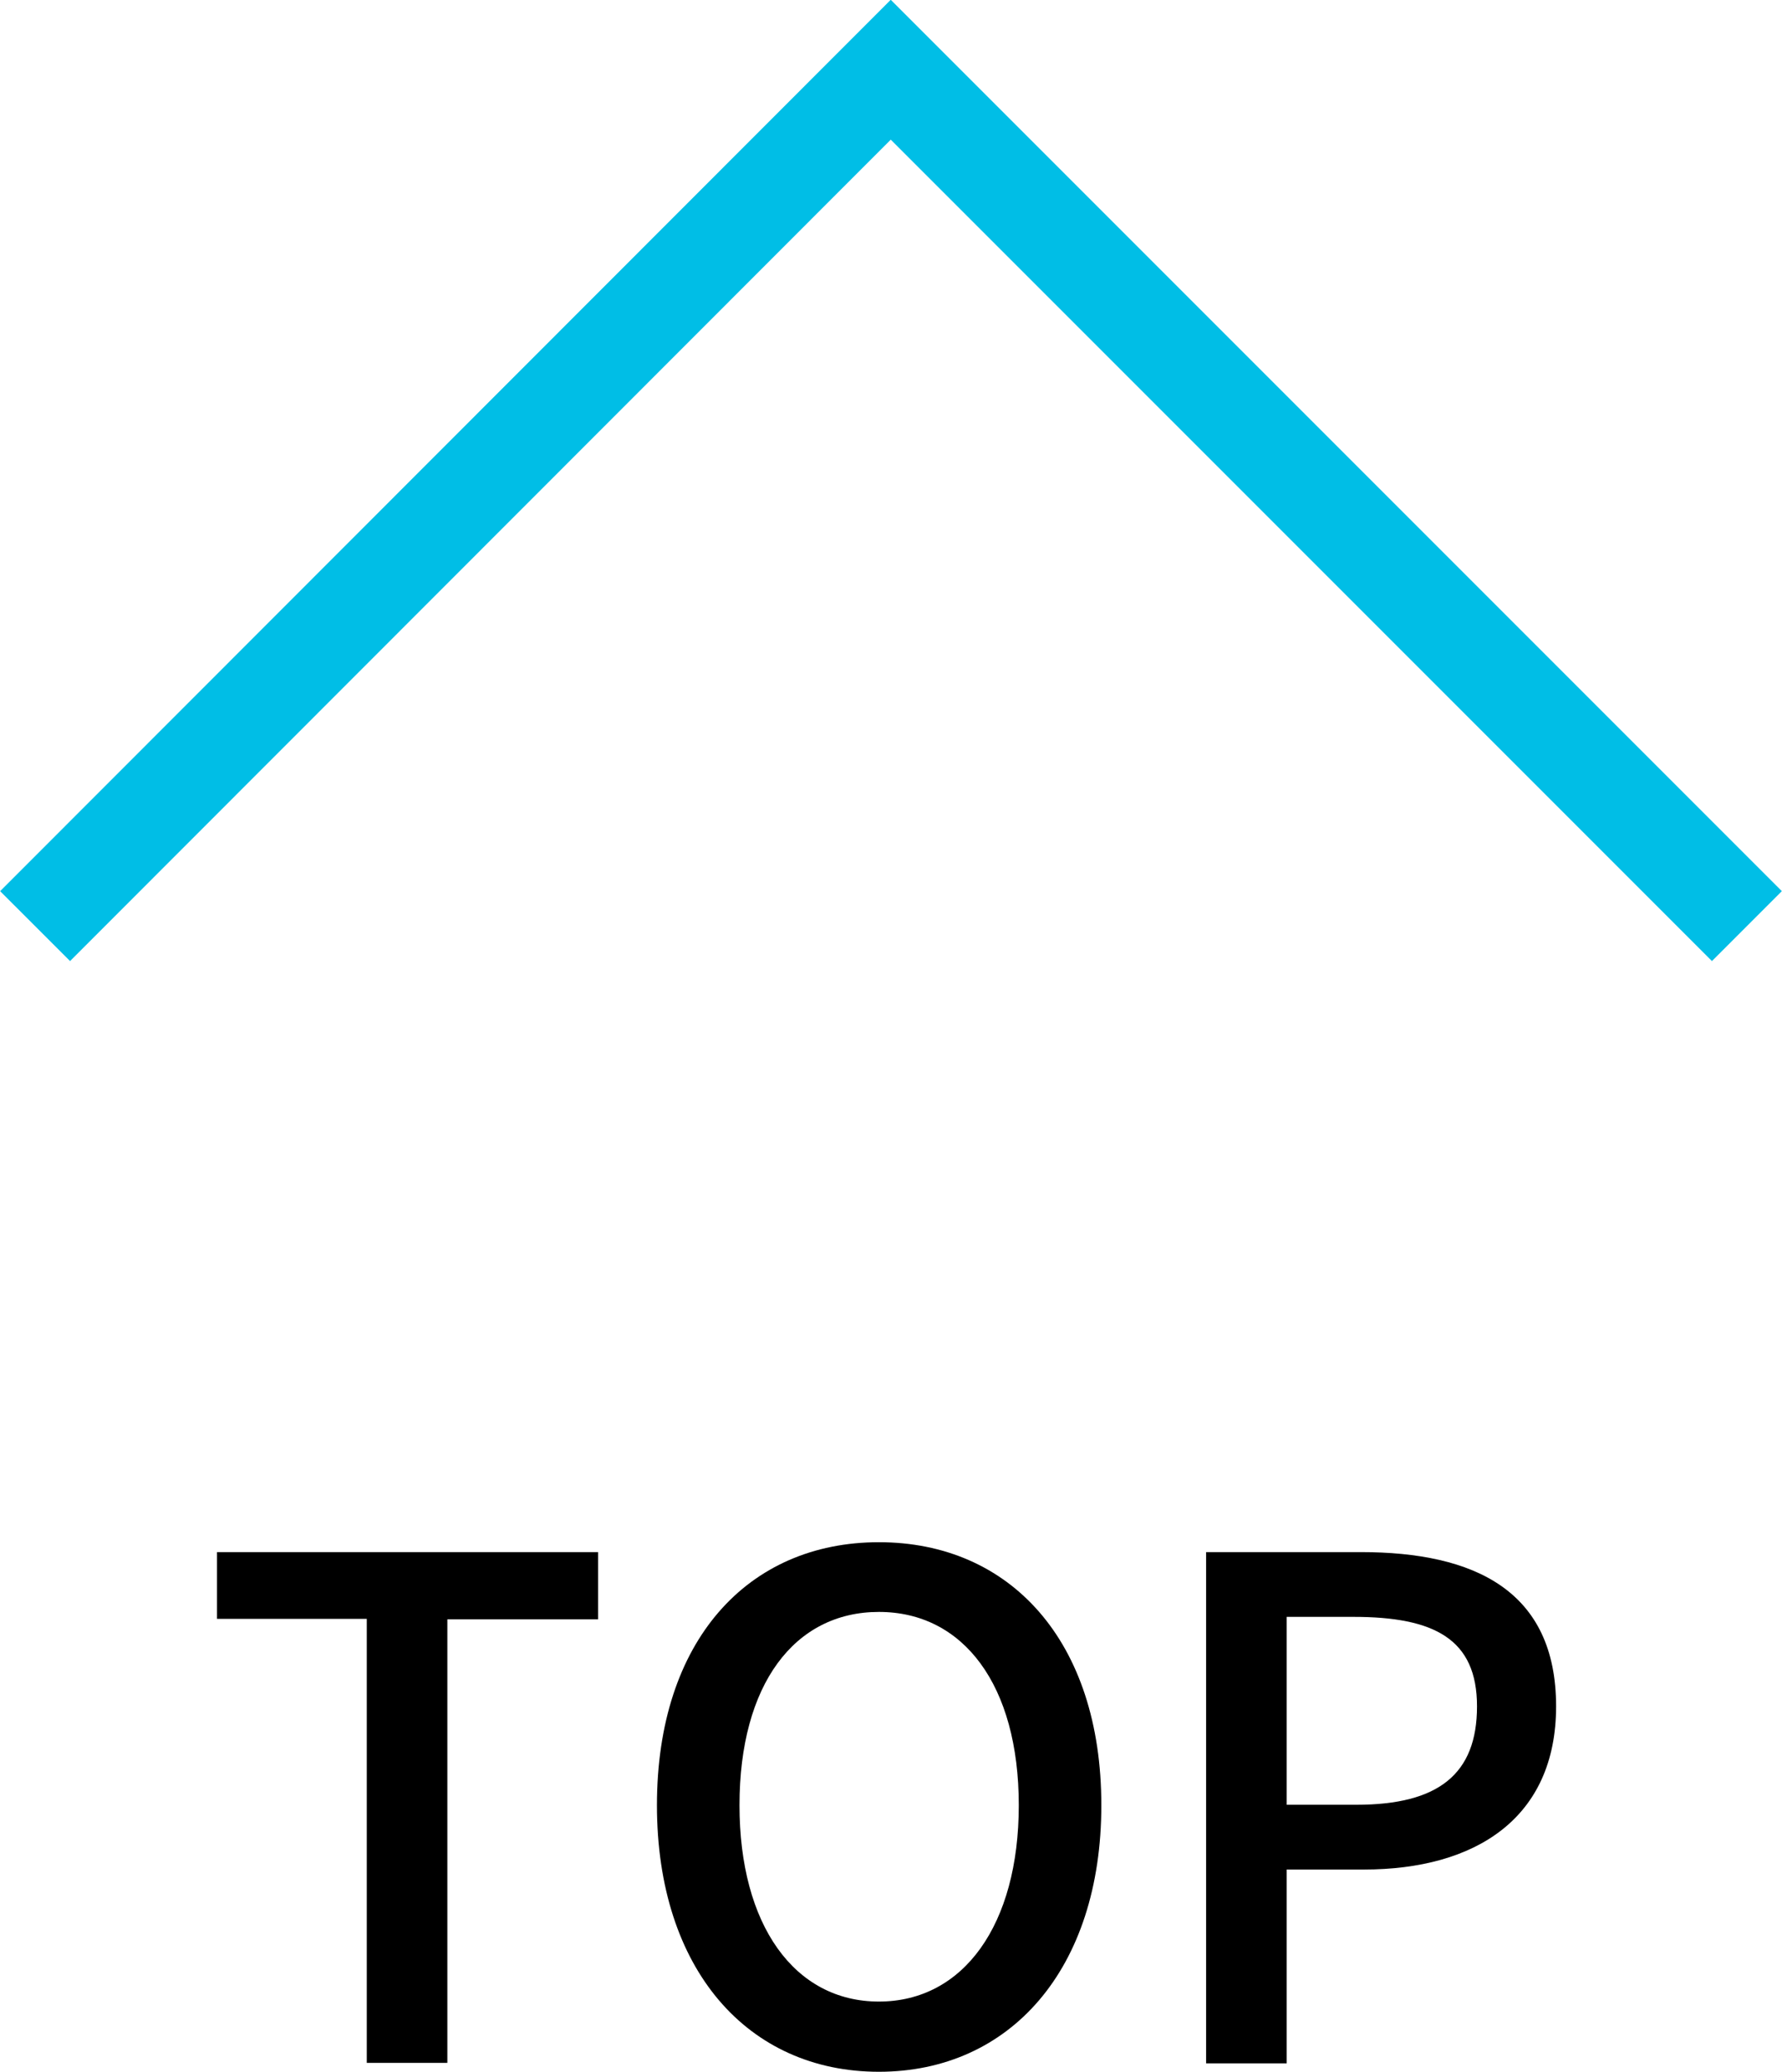 <svg xmlns="http://www.w3.org/2000/svg" viewBox="0 0 3.605 4.19">
  <defs>
    <style>
      .a {
        fill: none;
        stroke: #00bee6;
        stroke-miterlimit: 10;
        stroke-width: 0.2px;
      }
    </style>
  </defs>
  <g>
    <g>
      <path d="M.742,3.274H.439V3.139h.771v.136H.905v.897H.742Z"/>
      <path d="M1.329,3.651c0-.333.184-.532.449-.532s.45.199.45.532c0,.332-.185.539-.45.539S1.329,3.983,1.329,3.651Zm.732,0c0-.243-.112-.391-.283-.391s-.282.147-.282.391c0,.242.111.397.282.397S2.061,3.893,2.061,3.651Z"/>
      <path d="M2.44,3.139h.313c.23,0,.395.078.395.312,0,.227-.164.33-.389.33H2.603v.392H2.44Zm.304.511c.166,0,.244-.062.244-.199,0-.136-.086-.181-.25-.181H2.603v.38Z"/>
    </g>
    <polyline class="a" points="0.071 1.873 1.802 0.141 3.534 1.873"/>
  </g>
</svg>

